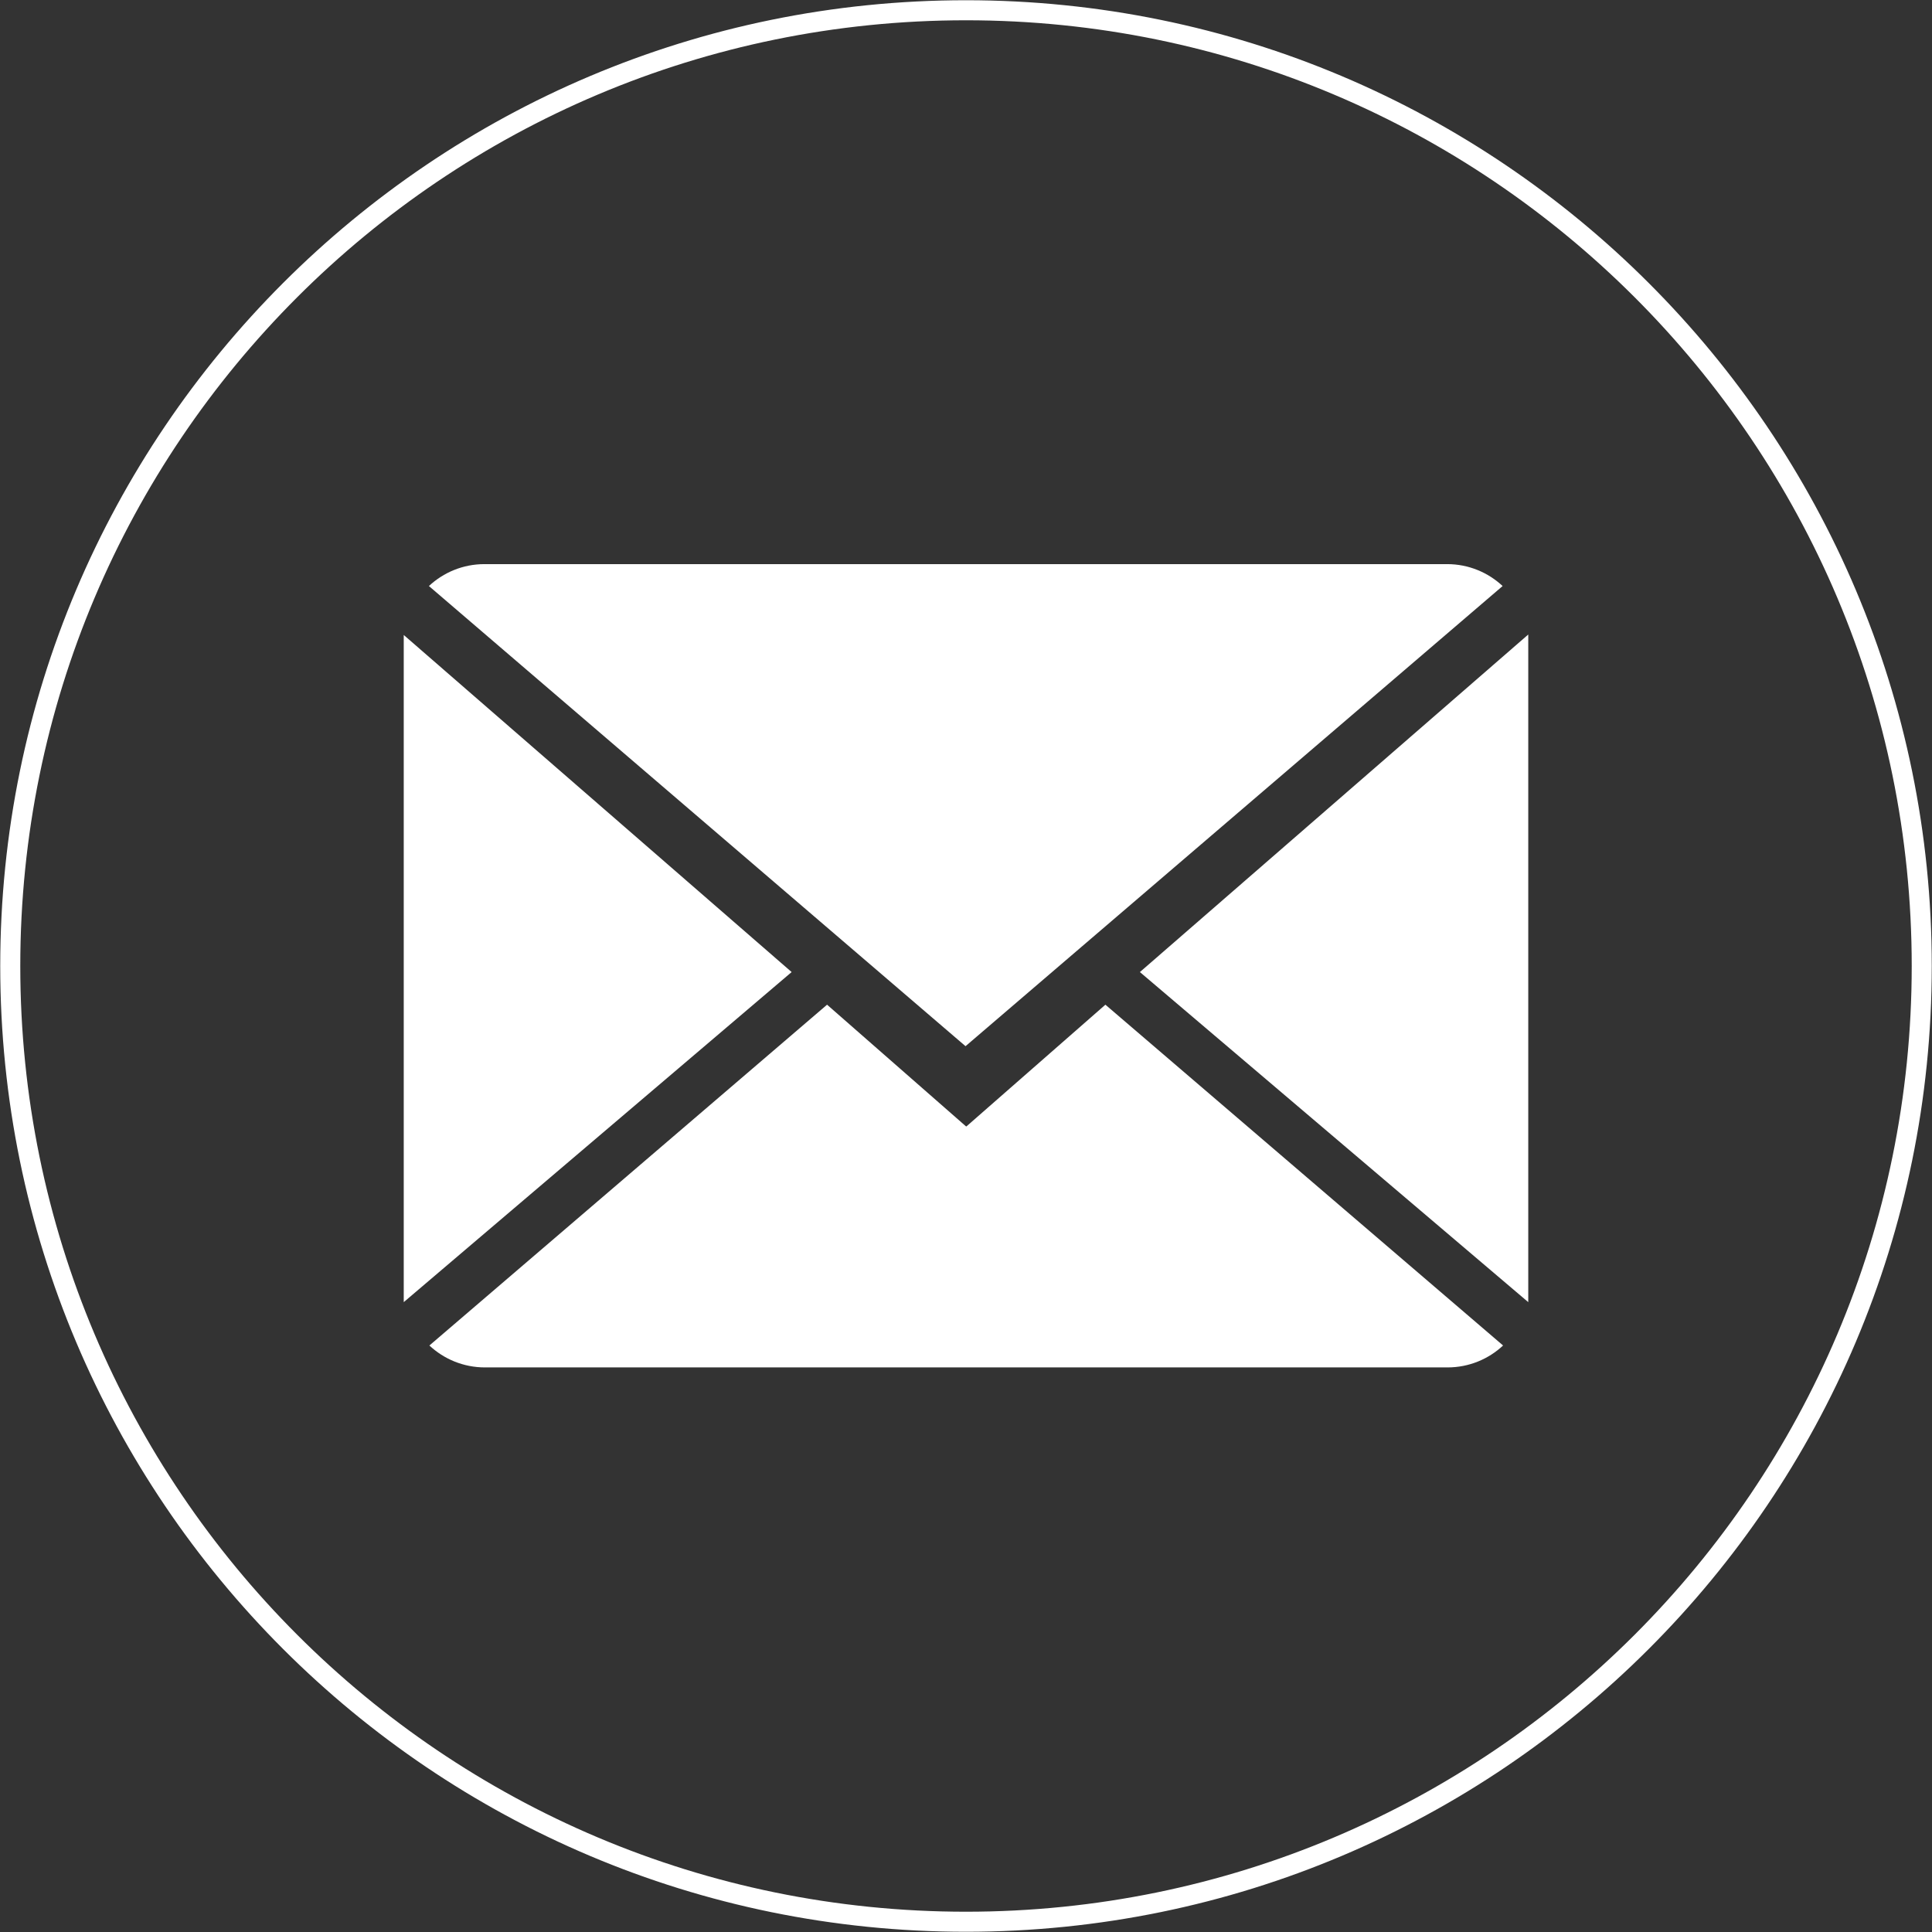 <svg xmlns="http://www.w3.org/2000/svg" id="Layer_2" data-name="Layer 2" viewBox="0 0 41.44 41.44"><rect x="0" y="0" width="41.44" height="41.44" fill="#333333" stroke="none"/><defs><style>      .cls-1 {        fill: #fff;      }      .cls-2 {        fill: none;        stroke: #fff;        stroke-miterlimit: 10;        stroke-width: .43px;      }    </style></defs><g id="Layer_1-2" data-name="Layer 1"><g><g><path class="cls-1" d="M20.72,24.16l-2.98-2.61-8.53,7.31c.31.29.73.47,1.19.47h20.65c.46,0,.88-.18,1.19-.47l-8.53-7.31-2.98,2.61Z"></path><path class="cls-1" d="M32.23,12.57c-.31-.29-.73-.47-1.19-.47H10.39c-.46,0-.88.18-1.19.47l11.51,9.87,11.52-9.87Z"></path><polygon class="cls-1" points="8.66 13.62 8.66 27.93 16.98 20.85 8.66 13.62"></polygon><polygon class="cls-1" points="24.45 20.85 32.78 27.93 32.78 13.61 24.45 20.85"></polygon></g><path class="cls-2" d="M20.72,41.22h0C9.39,41.22.22,32.04.22,20.72H.22C.22,9.4,9.39.22,20.72.22h0c11.32,0,20.5,9.18,20.5,20.5h0c0,11.32-9.18,20.5-20.5,20.5Z"></path></g></g></svg>